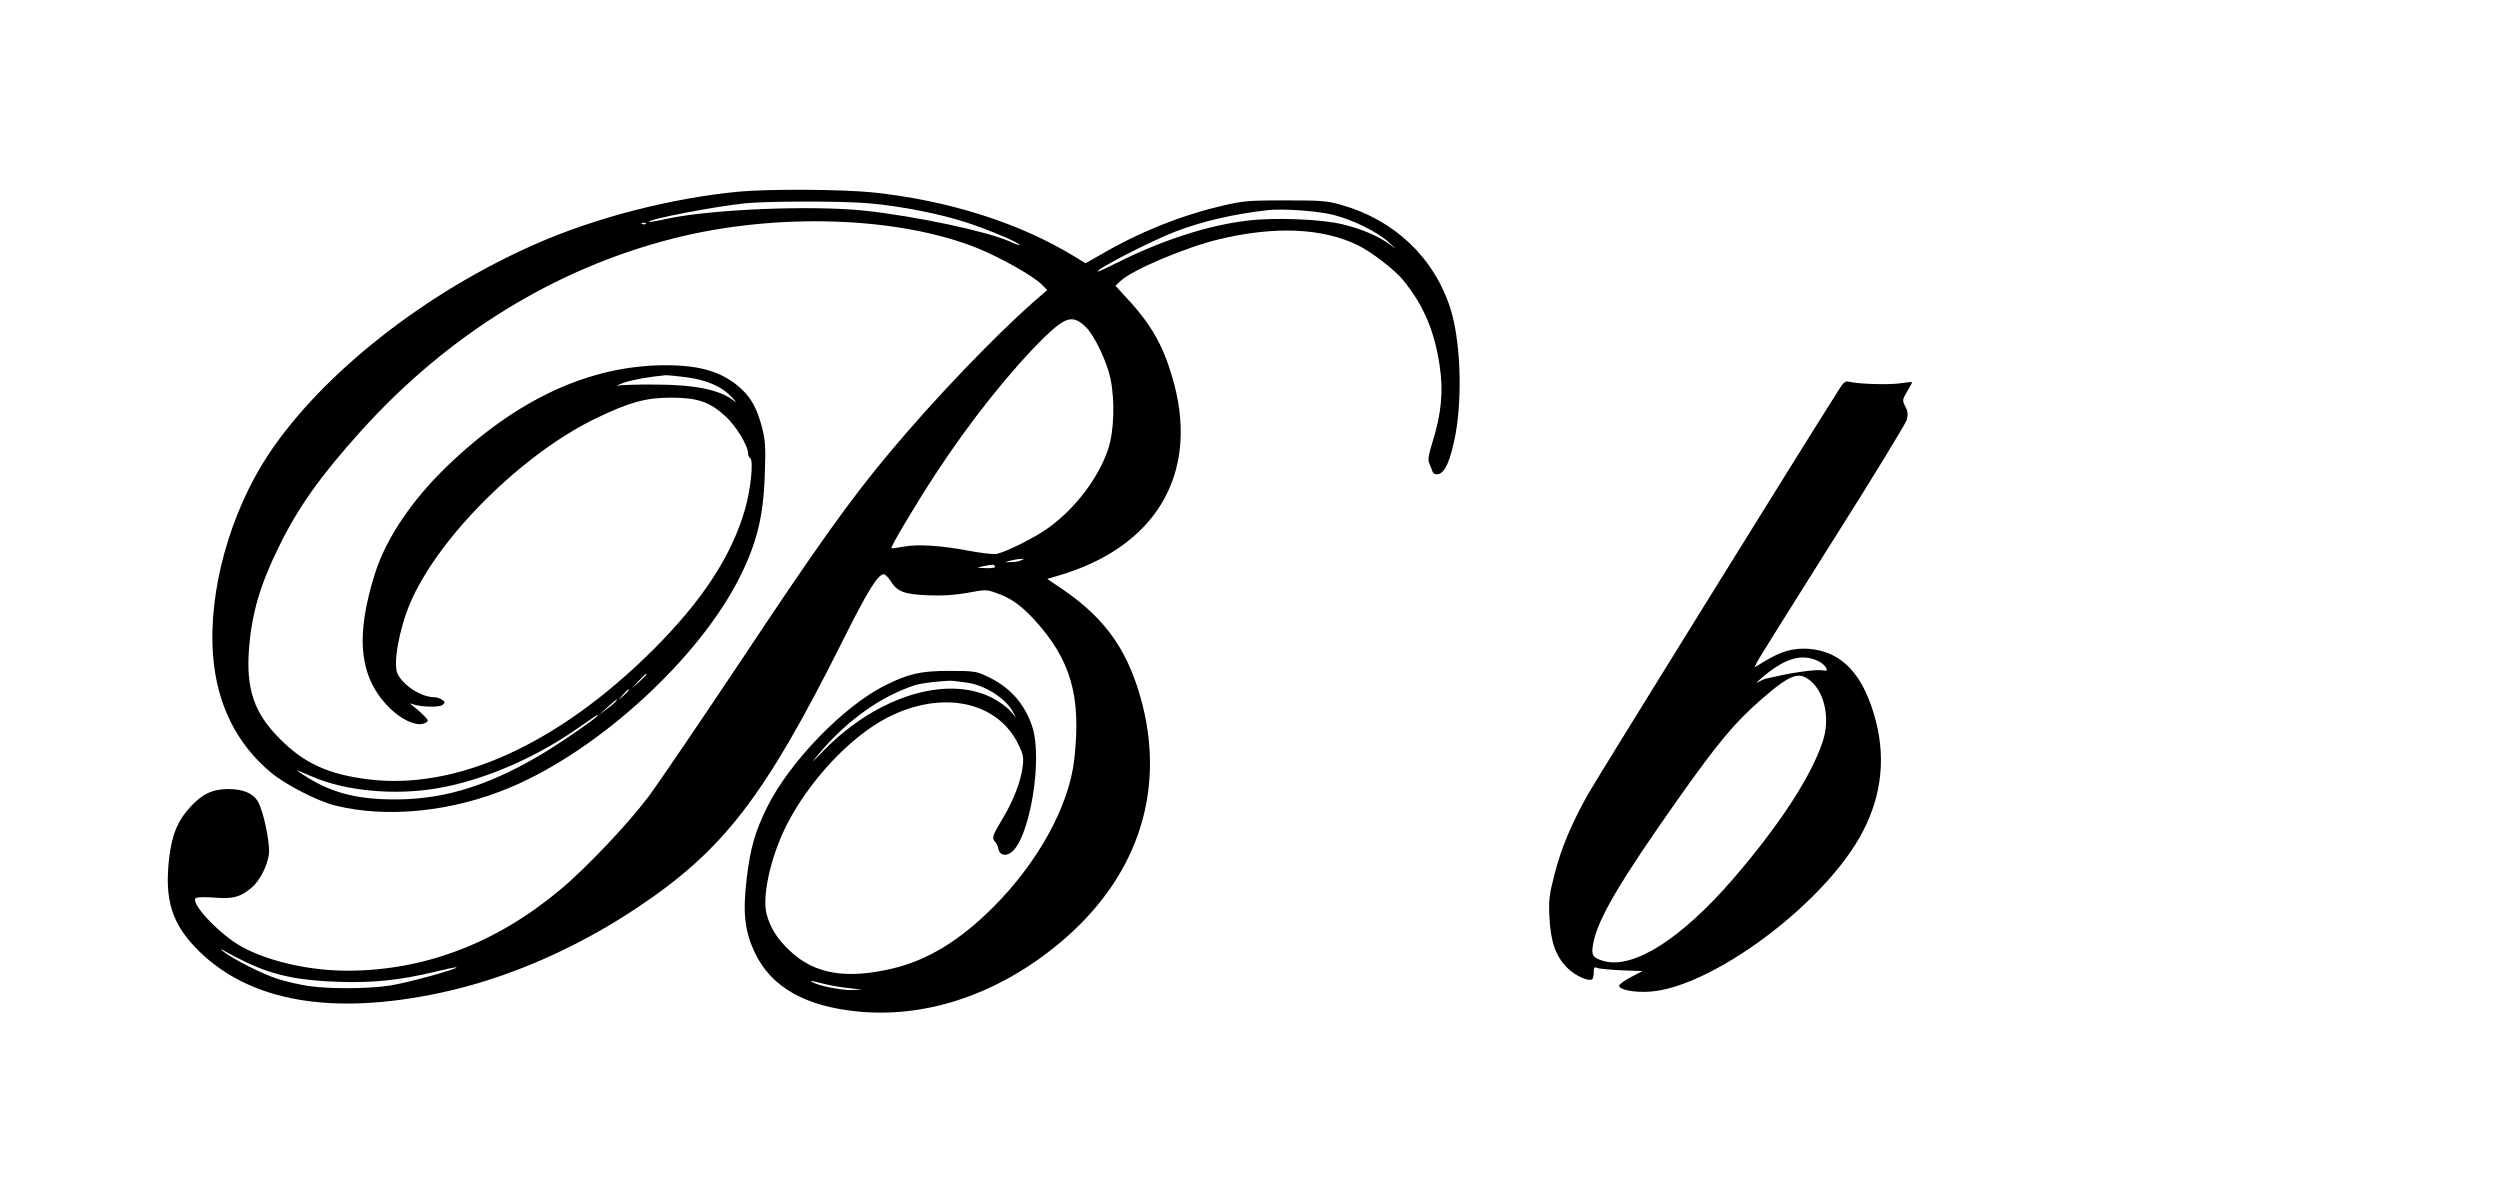  <svg version="1.0" xmlns="http://www.w3.org/2000/svg"
 width="1280pt" height="615pt" viewBox="0 0 1280 615"
 preserveAspectRatio="xMidYMid meet"><g transform="translate(0,615) scale(0.1,-0.1)"
fill="#000000" stroke="none">
<path d="M3785 5169 c-342 -32 -737 -133 -1044 -269 -564 -248 -1088 -660
-1364 -1073 -199 -299 -312 -705 -286 -1034 19 -248 120 -452 297 -599 75 -62
236 -145 327 -168 268 -67 606 -32 904 95 453 193 960 659 1167 1071 90 179
124 318 130 538 5 134 2 166 -15 234 -25 94 -55 150 -110 199 -91 82 -204 117
-381 117 -390 0 -765 -173 -1124 -520 -178 -172 -308 -366 -364 -540 -106
-331 -83 -541 74 -696 58 -57 128 -90 169 -80 14 4 25 11 25 16 0 9 -27 36
-76 76 -19 15 -19 15 1 8 41 -14 135 -17 151 -3 14 12 14 14 -2 26 -10 7 -27
13 -38 13 -68 0 -159 58 -190 119 -25 49 7 228 64 363 144 338 575 766 955
948 169 81 252 104 380 104 136 0 198 -21 279 -95 54 -49 116 -151 116 -190 0
-10 5 -21 11 -25 18 -11 3 -158 -26 -260 -69 -241 -220 -471 -475 -725 -485
-481 -1004 -716 -1456 -659 -201 25 -327 82 -449 205 -134 134 -176 255 -160
465 14 178 56 323 150 515 99 204 214 366 423 598 446 495 997 834 1603 987
526 133 1152 112 1557 -52 119 -49 282 -141 325 -184 l29 -29 -74 -64 c-207
-184 -504 -494 -734 -769 -197 -235 -368 -474 -755 -1057 -213 -319 -428 -636
-479 -704 -105 -140 -320 -367 -455 -479 -326 -272 -694 -412 -1087 -412 -202
0 -422 52 -556 132 -111 67 -251 219 -219 240 6 5 50 6 97 2 95 -7 131 3 188
51 42 35 82 113 89 174 6 55 -29 223 -57 268 -25 42 -76 63 -151 63 -80 0
-132 -24 -194 -91 -64 -69 -93 -137 -108 -255 -27 -221 12 -346 152 -484 263
-258 680 -331 1232 -214 337 71 691 223 1009 435 445 296 654 568 1054 1367
128 256 181 342 211 342 7 0 23 -16 35 -35 34 -55 70 -68 193 -73 77 -3 136 1
202 13 86 16 96 17 140 1 78 -26 129 -62 200 -138 189 -207 242 -394 205 -718
-27 -237 -185 -525 -415 -755 -171 -171 -337 -272 -516 -314 -237 -56 -400
-28 -525 91 -65 61 -100 117 -119 188 -24 92 21 293 101 453 115 227 324 452
514 551 281 146 569 87 676 -139 23 -47 26 -64 20 -110 -8 -72 -47 -173 -99
-260 -56 -94 -60 -105 -43 -124 8 -9 16 -25 17 -35 6 -32 33 -42 63 -23 96 63
167 477 111 647 -39 118 -115 203 -231 257 -55 26 -67 28 -194 28 -146 0 -208
-14 -330 -75 -214 -108 -489 -393 -603 -624 -61 -124 -85 -206 -104 -365 -21
-174 -10 -270 42 -379 84 -178 262 -277 538 -302 350 -31 710 93 1019 349 392
325 544 759 428 1221 -69 271 -184 438 -407 591 l-81 55 61 18 c491 145 712
513 589 979 -50 187 -111 299 -245 443 l-56 61 27 25 c59 56 331 171 500 212
288 70 536 59 717 -31 69 -34 186 -125 228 -176 106 -130 161 -259 188 -439
20 -131 9 -247 -38 -396 -20 -64 -23 -88 -15 -105 5 -12 13 -30 16 -40 4 -12
14 -17 28 -15 36 5 65 71 90 203 37 201 25 492 -28 652 -86 259 -288 449 -560
525 -70 20 -103 22 -284 22 -189 0 -214 -2 -324 -28 -212 -50 -418 -132 -619
-249 l-79 -45 -62 38 c-280 170 -641 284 -1028 325 -159 16 -526 18 -683 4z
m665 -60 c169 -15 363 -54 498 -98 114 -37 272 -104 272 -115 0 -3 -25 6 -56
20 -114 50 -475 127 -734 155 -266 29 -788 8 -1014 -41 -49 -11 -91 -18 -93
-16 -12 12 335 79 492 95 119 12 504 12 635 0z m2376 -59 c100 -25 226 -87
284 -140 43 -40 43 -40 5 -11 -54 40 -140 78 -239 102 -106 27 -356 37 -493
19 -199 -24 -433 -100 -655 -211 -54 -27 -101 -49 -105 -49 -30 2 273 158 397
205 139 53 296 89 470 109 74 9 259 -4 336 -24z m-3519 -46 c-3 -3 -12 -4 -19
-1 -8 3 -5 6 6 6 11 1 17 -2 13 -5z m2251 -527 c45 -43 109 -177 128 -267 23
-112 18 -268 -12 -359 -50 -149 -170 -307 -311 -407 -65 -47 -212 -120 -260
-130 -16 -3 -78 4 -137 15 -144 28 -267 36 -340 22 -33 -6 -61 -10 -62 -8 -6
6 127 229 224 377 178 273 389 537 563 707 106 102 143 111 207 50z m-2048
-258 c105 -13 185 -47 236 -102 22 -23 28 -33 14 -21 -72 58 -199 85 -409 85
-86 1 -169 -2 -186 -5 -16 -3 -3 3 30 15 50 16 128 30 215 38 9 0 54 -4 100
-10z m1715 -939 c-11 -5 -33 -8 -50 -8 l-30 0 30 8 c17 4 39 8 50 8 l20 1 -20
-9z m-130 -30 c4 -6 -14 -10 -47 -9 -49 2 -50 2 -18 9 52 11 58 11 65 0z
m-1785 -553 c0 -2 -17 -19 -37 -38 l-38 -34 34 38 c33 34 41 42 41 34z m1640
-42 c90 -12 196 -78 234 -146 l18 -34 -30 36 c-17 19 -59 49 -94 67 -233 117
-588 6 -857 -267 -73 -75 -74 -75 -22 -13 141 166 315 289 486 344 37 12 161
25 195 22 14 -2 45 -6 70 -9z m-1730 -38 c0 -2 -12 -14 -27 -28 l-28 -24 24
28 c23 25 31 32 31 24z m-65 -56 c-3 -5 -24 -24 -48 -41 l-42 -32 45 41 c46
41 56 48 45 32z m-95 -75 c0 -8 -163 -121 -256 -179 -283 -173 -517 -249 -774
-250 -193 -1 -323 31 -452 110 -32 20 -58 37 -58 38 0 2 36 -13 80 -32 172
-74 425 -97 645 -58 224 39 482 148 695 294 126 87 120 83 120 77z m-1793
-1266 c140 -65 267 -91 468 -97 178 -6 315 9 494 52 57 14 106 24 108 22 8 -8
-255 -80 -340 -93 -110 -17 -306 -18 -413 -3 -43 6 -114 22 -159 36 -78 24
-236 104 -285 144 -16 13 -9 11 20 -6 25 -14 73 -39 107 -55z m2963 -110 c25
-6 77 -15 115 -19 l70 -8 -55 -2 c-57 -1 -170 22 -199 40 -14 8 -13 9 4 5 11
-3 40 -10 65 -16z"/>
<path d="M9421 4164 c-172 -269 -1249 -2006 -1292 -2083 -84 -151 -136 -274
-170 -408 -27 -104 -30 -130 -26 -218 6 -126 32 -201 92 -261 40 -40 107 -70
127 -58 4 3 8 19 8 36 0 25 3 29 18 22 9 -4 65 -9 124 -12 l108 -4 -60 -31
c-33 -17 -60 -37 -60 -44 0 -21 80 -36 160 -30 309 23 860 427 1067 782 111
191 141 394 88 601 -62 240 -173 359 -345 372 -78 5 -138 -11 -222 -62 l-55
-33 15 31 c9 17 182 294 385 616 204 322 374 601 380 621 7 28 5 44 -8 68 -16
31 -15 34 9 76 14 24 26 45 26 48 0 2 -26 0 -57 -5 -56 -9 -210 -5 -263 7 -21
5 -29 0 -49 -31z m-109 -1400 c15 -8 32 -22 37 -32 9 -16 6 -18 -21 -14 -30 5
-142 -10 -233 -31 -27 -6 -52 -11 -55 -12 -3 0 -16 -6 -30 -13 -22 -12 -21
-10 5 13 122 106 210 132 297 89z m-41 -101 c74 -63 100 -198 60 -314 -62
-181 -222 -425 -454 -695 -266 -309 -512 -466 -664 -425 -61 17 -68 30 -54 99
27 125 138 313 430 727 207 293 293 396 431 516 148 128 190 143 251 92z"/>
</g>
</svg>
